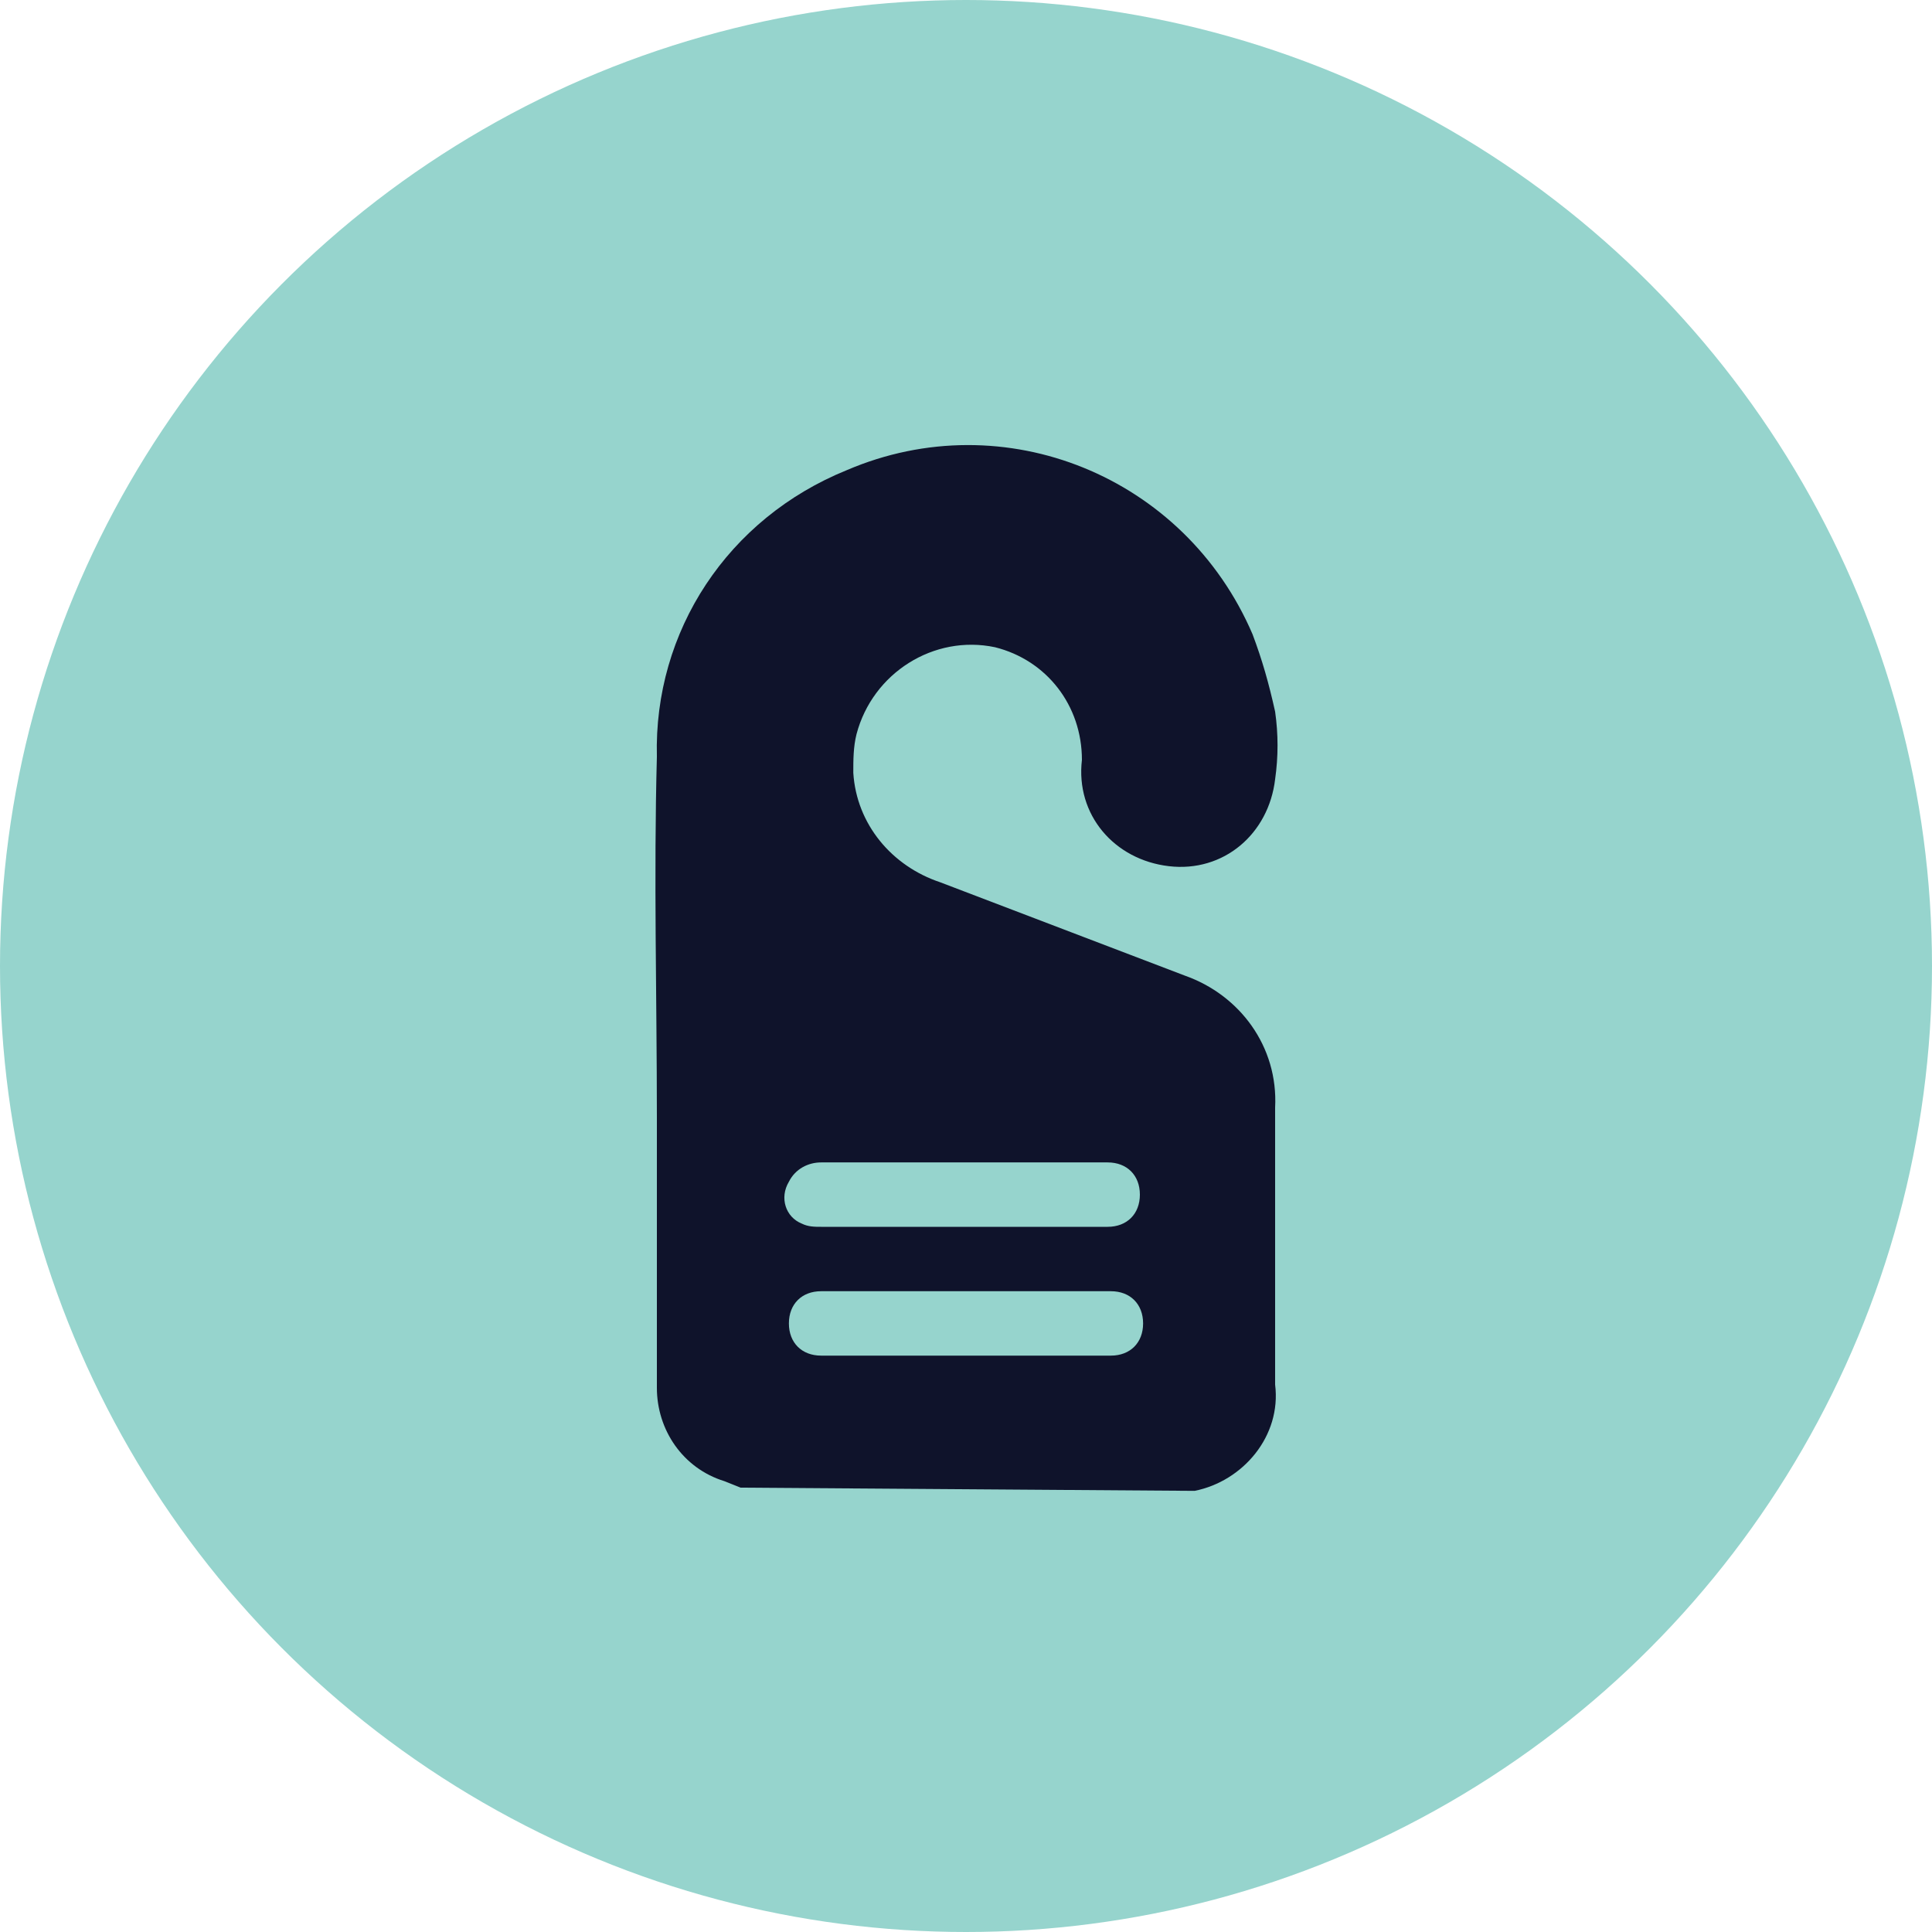 <?xml version="1.0" encoding="utf-8"?>
<!-- Generator: Adobe Illustrator 28.4.1, SVG Export Plug-In . SVG Version: 6.00 Build 0)  -->
<svg version="1.1" id="_0" xmlns="http://www.w3.org/2000/svg" xmlns:xlink="http://www.w3.org/1999/xlink" x="0px" y="0px"
	 viewBox="0 0 60 60" style="enable-background:new 0 0 60 60;" xml:space="preserve">
<style type="text/css">
	.st0{fill:#96D4CD;}
	.st1{fill:#0F132B;}
</style>
<circle class="st0" cx="30" cy="30" r="30"/>
<path class="st1" d="M23,46.2L22.5,46c-1.3-0.4-2.1-1.6-2.1-2.9c0-2.8,0-5.6,0-8.4c0-3.7-0.1-7.5,0-11.2c-0.1-3.9,2.2-7.4,5.9-8.9
	c4.9-2.1,10.5,0.2,12.6,5.1c0.3,0.8,0.5,1.5,0.7,2.4c0.1,0.7,0.1,1.4,0,2.1c-0.2,1.7-1.6,2.9-3.3,2.7c-1.7-0.2-2.9-1.6-2.7-3.3
	c0-1.7-1.1-3.1-2.7-3.5c-1.9-0.4-3.8,0.8-4.3,2.7c-0.1,0.4-0.1,0.8-0.1,1.2c0.1,1.6,1.2,2.9,2.7,3.4l7.6,2.9
	c1.7,0.6,2.9,2.2,2.8,4.1v8.6c0.2,1.6-1,3-2.5,3.3l0,0L23,46.2z M30,38.1h4.4c0.6,0,1-0.4,1-1s-0.4-1-1-1c-1.1,0-2.3,0-3.4,0h-5.5
	c-0.4,0-0.8,0.2-1,0.6c-0.3,0.5-0.1,1.1,0.4,1.3c0.2,0.1,0.4,0.1,0.6,0.1L30,38.1z M30,40.1h-4.5c-0.6,0-1,0.4-1,1s0.4,1,1,1h9
	c0.6,0,1-0.4,1-1s-0.4-1-1-1H30z"/>
</svg>
